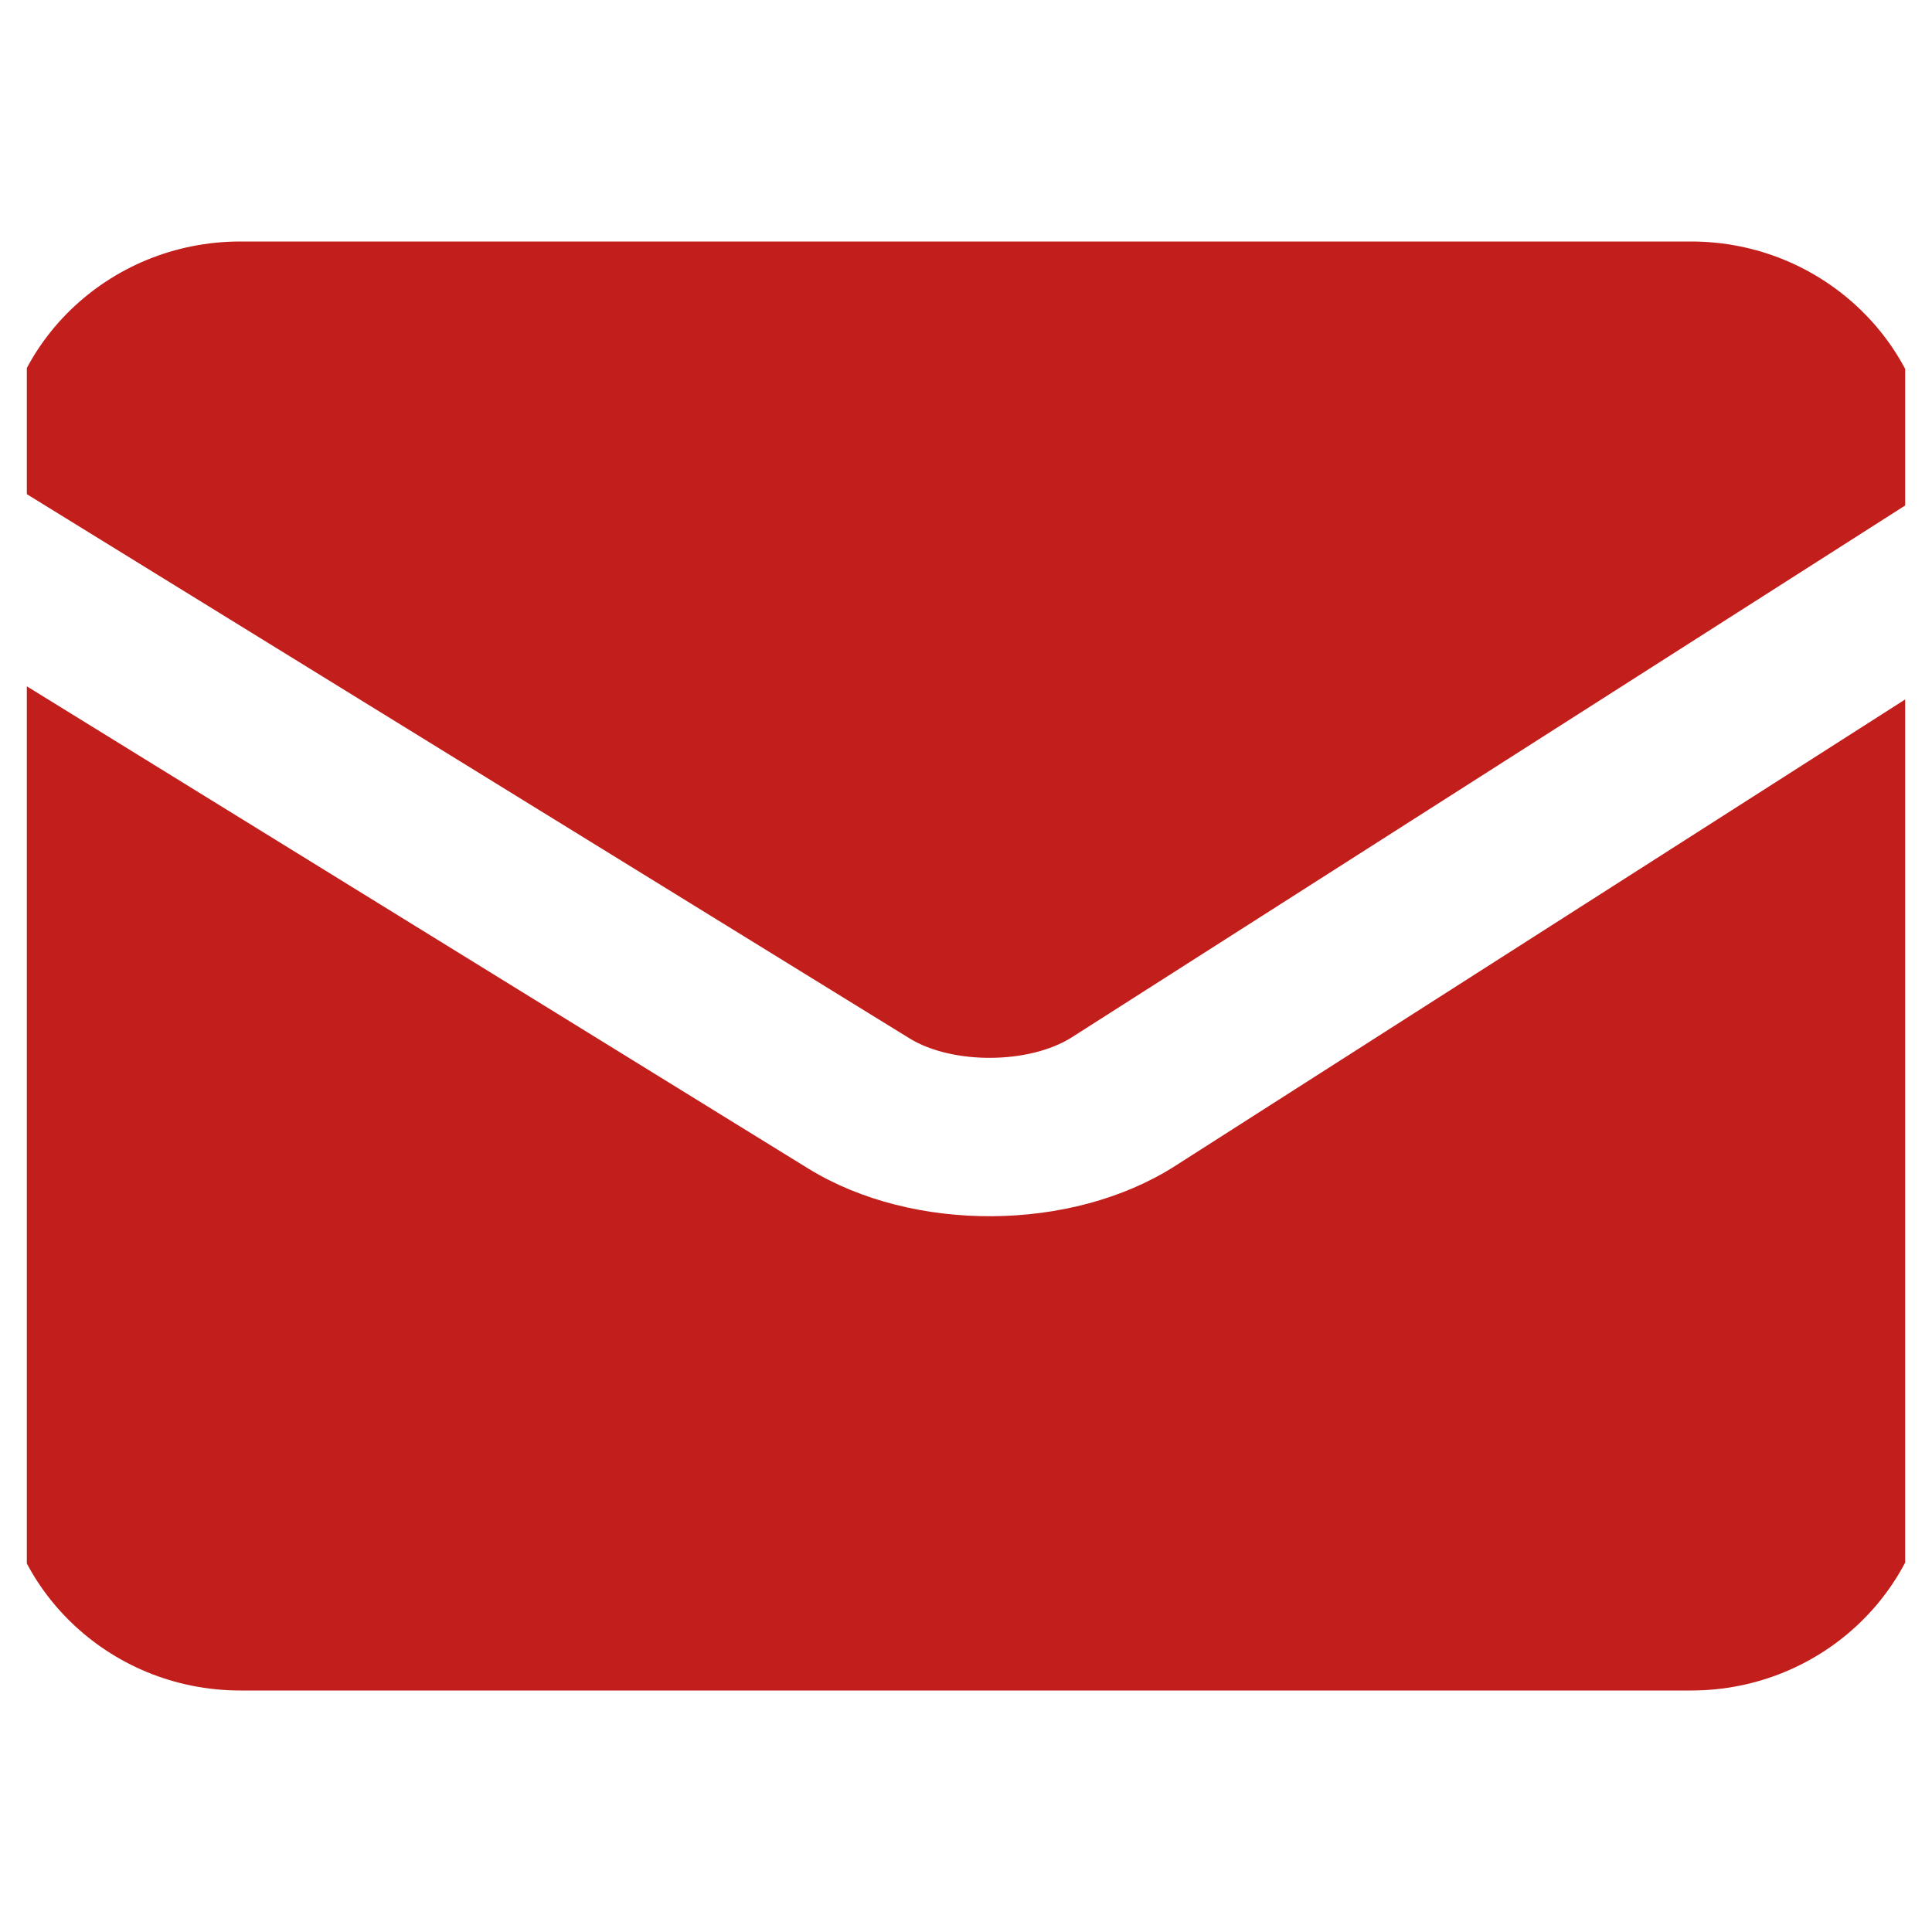 <svg width="36" height="36" viewBox="0 0 36 36" fill="none" xmlns="http://www.w3.org/2000/svg" xmlns:xlink="http://www.w3.org/1999/xlink">
	<desc>
			Created with Pixso.
	</desc>
	<defs>
		<clipPath id="clip97_188">
			<rect id="电子邮件 1" rx="0" width="35" height="35" transform="translate(0.5 0.5)" fill="white" fill-opacity="0"/>
		</clipPath>
	</defs>
	<rect id="电子邮件 1" rx="0" width="35" height="35" transform="translate(0.5 0.5)" fill="#FFFFFF" fill-opacity="0"/>
	<g clip-path="url(#clip97_188)">
		<path id="Vector" d="M15.07 21.78L0 12.48L0 27.13C0 29.53 2 31.5 4.48 31.5L31.51 31.5C33.98 31.5 35.99 29.54 35.99 27.13L35.99 12.72L21.89 21.73C19.96 22.96 17.01 22.97 15.07 21.78Z" fill="#C21E1C" fill-opacity="1" fill-rule="nonzero"/>
		<path id="Vector" d="M31.51 4.5L4.48 4.5C2.01 4.5 0 6.45 0 8.86L0 8.9L16.95 19.35C17.75 19.84 19.18 19.83 19.97 19.33L36 9.1L36 8.86C35.99 6.46 33.98 4.5 31.51 4.5Z" fill="#C21E1C" fill-opacity="1" fill-rule="nonzero"/>
	</g>
</svg>
